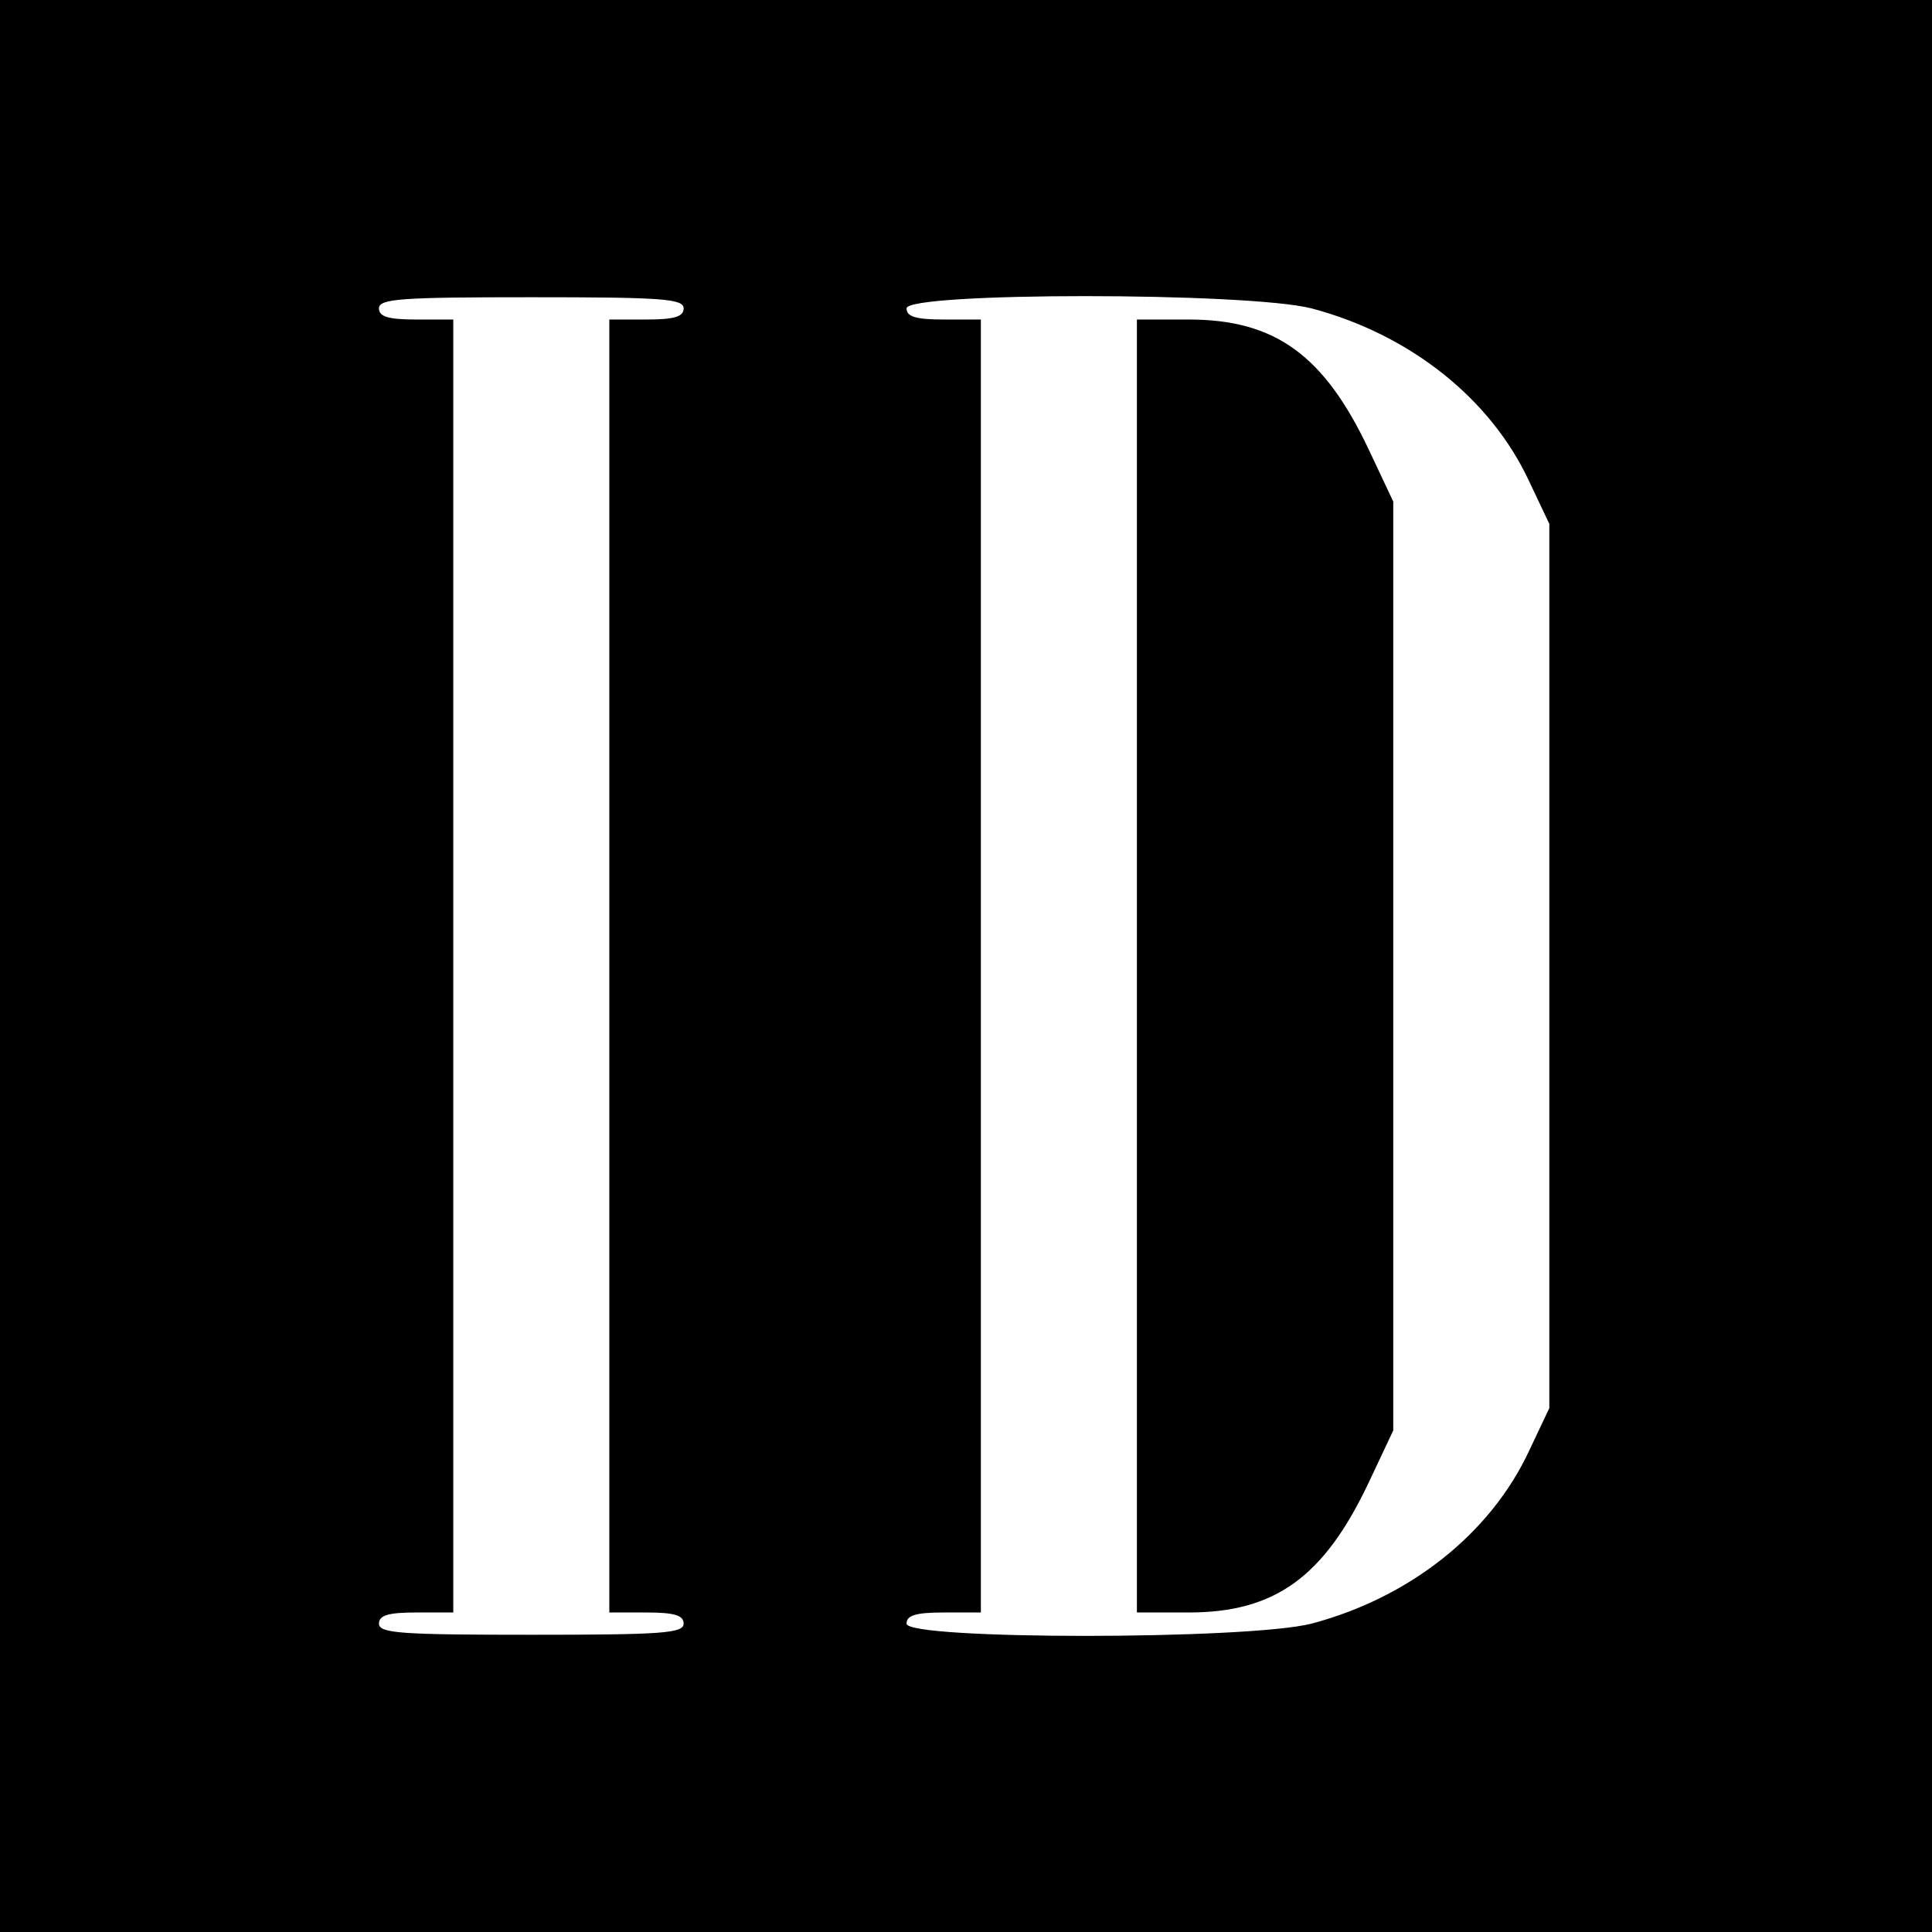 <?xml version="1.0" standalone="no"?>
<!DOCTYPE svg PUBLIC "-//W3C//DTD SVG 20010904//EN"
 "http://www.w3.org/TR/2001/REC-SVG-20010904/DTD/svg10.dtd">
<svg version="1.0" xmlns="http://www.w3.org/2000/svg"
 width="260pt" height="260pt" viewBox="0 0 260 260"
 preserveAspectRatio="xMidYMid meet">
<g transform="translate(0,260) scale(0.1,-0.1)"
fill="#000000" stroke="none">
<path d="M0 1300 l0 -1300 1300 0 1300 0 0 1300 0 1300 -1300 0 -1300 0 0
-1300z m920 885 c0 -11 -12 -15 -50 -15 l-50 0 0 -870 0 -870 50 0 c38 0 50
-4 50 -15 0 -13 -29 -15 -205 -15 -176 0 -205 2 -205 15 0 11 12 15 50 15 l50
0 0 870 0 870 -50 0 c-38 0 -50 4 -50 15 0 13 29 15 205 15 176 0 205 -2 205
-15z m845 0 c132 -35 241 -121 293 -233 l27 -57 0 -595 0 -595 -27 -57 c-52
-112 -161 -198 -293 -233 -86 -22 -545 -22 -545 0 0 11 12 15 50 15 l50 0 0
870 0 870 -50 0 c-38 0 -50 4 -50 15 0 22 459 22 545 0z"/>
<path d="M1530 1300 l0 -870 70 0 c116 0 182 48 242 175 l33 70 0 625 0 625
-33 70 c-60 127 -126 175 -242 175 l-70 0 0 -870z"/>
</g>
</svg>
